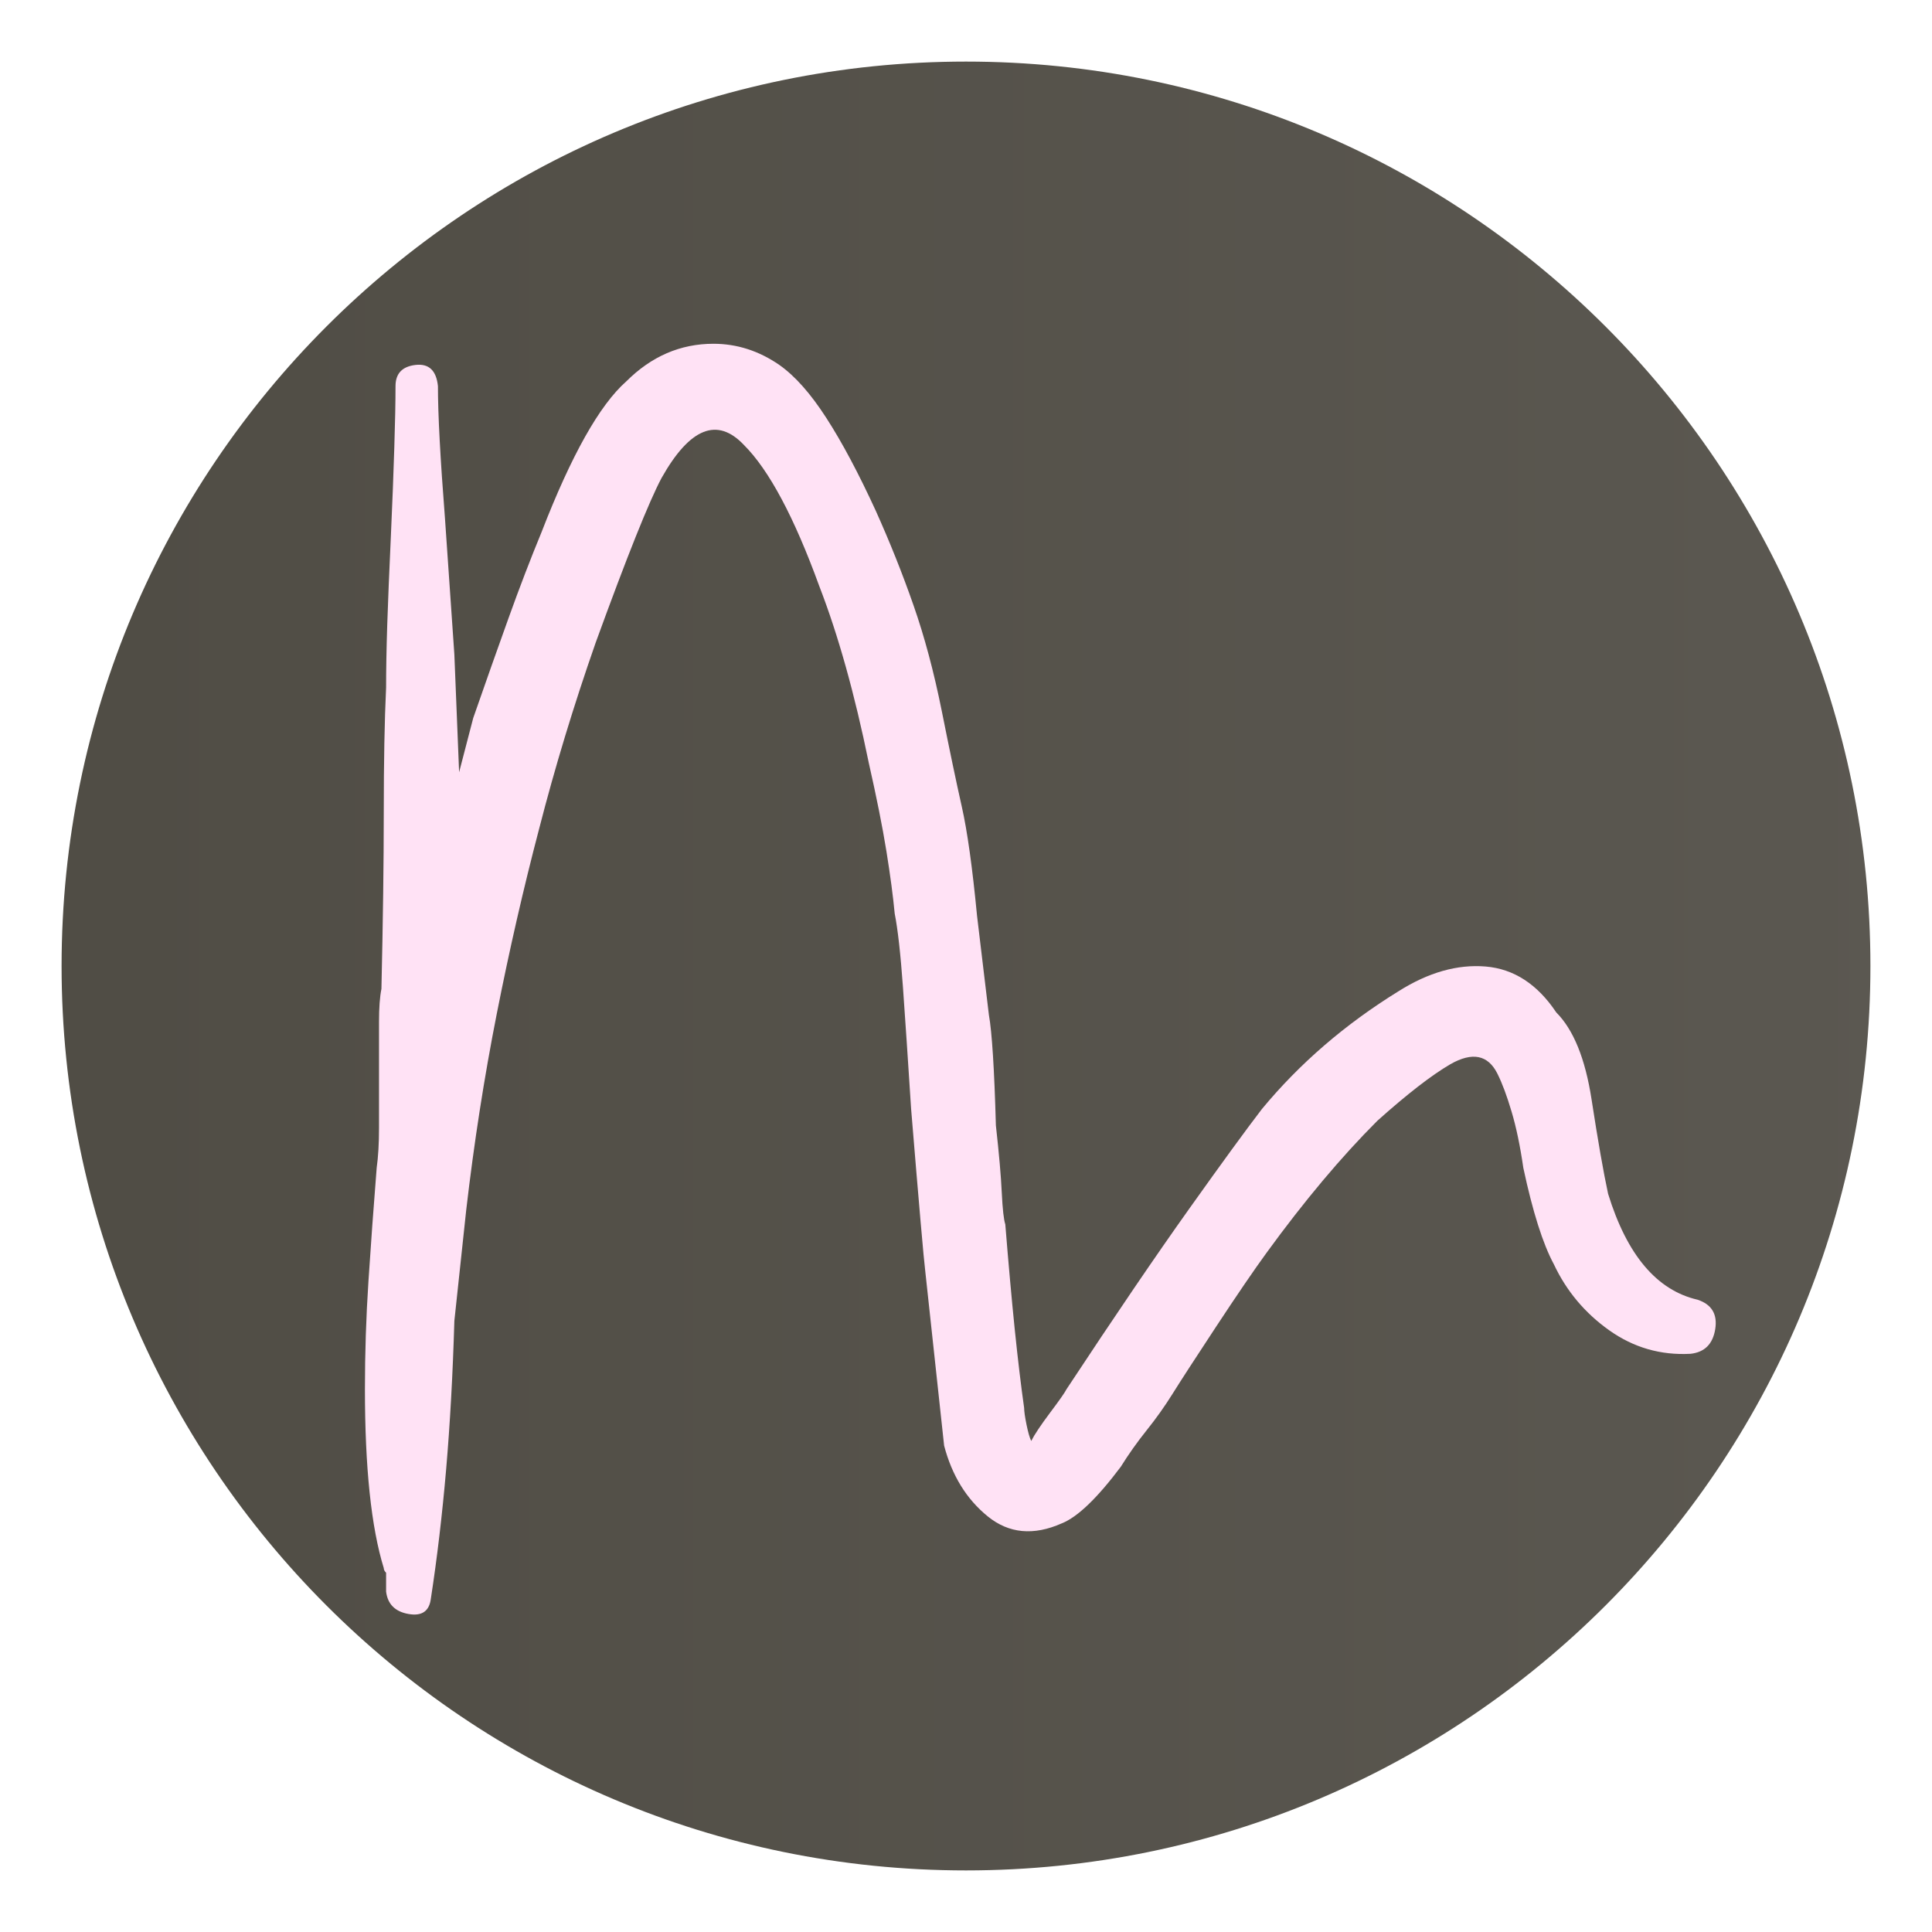<svg version="1.0" preserveAspectRatio="xMidYMid meet" height="500" viewBox="0 0 375 375" zoomAndPan="magnify" width="500" xmlns:xlink="http://www.w3.org/1999/xlink" xmlns="http://www.w3.org/2000/svg"><defs><g></g><clipPath id="d385c52ed8"><path clip-rule="nonzero" d="M 11.953 11.953 L 363.047 11.953 L 363.047 363.047 L 11.953 363.047 Z M 11.953 11.953"></path></clipPath><clipPath id="9c04fb6730"><path clip-rule="nonzero" d="M 187.5 11.953 C 90.547 11.953 11.953 90.547 11.953 187.5 C 11.953 284.453 90.547 363.047 187.5 363.047 C 284.453 363.047 363.047 284.453 363.047 187.5 C 363.047 90.547 284.453 11.953 187.5 11.953 Z M 187.5 11.953"></path></clipPath><linearGradient id="8b7428f757" y2="128" gradientUnits="userSpaceOnUse" x2="256" y1="128" gradientTransform="matrix(1.371, 0, 0, 1.371, 11.953, 11.953)" x1="-0"><stop offset="0" stop-color="rgb(31.4%, 30.199%, 27.1%)" stop-opacity="1"></stop><stop offset="0.062" stop-color="rgb(31.534%, 30.333%, 27.246%)" stop-opacity="1"></stop><stop offset="0.125" stop-color="rgb(31.802%, 30.602%, 27.539%)" stop-opacity="1"></stop><stop offset="0.188" stop-color="rgb(32.071%, 30.872%, 27.834%)" stop-opacity="1"></stop><stop offset="0.25" stop-color="rgb(32.339%, 31.14%, 28.127%)" stop-opacity="1"></stop><stop offset="0.312" stop-color="rgb(32.608%, 31.409%, 28.421%)" stop-opacity="1"></stop><stop offset="0.375" stop-color="rgb(32.877%, 31.677%, 28.714%)" stop-opacity="1"></stop><stop offset="0.438" stop-color="rgb(33.147%, 31.946%, 29.008%)" stop-opacity="1"></stop><stop offset="0.5" stop-color="rgb(33.415%, 32.214%, 29.301%)" stop-opacity="1"></stop><stop offset="0.562" stop-color="rgb(33.684%, 32.483%, 29.596%)" stop-opacity="1"></stop><stop offset="0.625" stop-color="rgb(33.952%, 32.753%, 29.889%)" stop-opacity="1"></stop><stop offset="0.688" stop-color="rgb(34.221%, 33.022%, 30.183%)" stop-opacity="1"></stop><stop offset="0.75" stop-color="rgb(34.489%, 33.29%, 30.476%)" stop-opacity="1"></stop><stop offset="0.812" stop-color="rgb(34.758%, 33.559%, 30.771%)" stop-opacity="1"></stop><stop offset="0.875" stop-color="rgb(35.027%, 33.827%, 31.064%)" stop-opacity="1"></stop><stop offset="0.938" stop-color="rgb(35.297%, 34.096%, 31.358%)" stop-opacity="1"></stop><stop offset="1" stop-color="rgb(35.565%, 34.364%, 31.651%)" stop-opacity="1"></stop></linearGradient></defs><g clip-path="url(#d385c52ed8)"><g clip-path="url(#9c04fb6730)"><path fill-rule="nonzero" d="M 11.953 11.953 L 11.953 363.047 L 363.047 363.047 L 363.047 11.953 Z M 11.953 11.953" fill="url(#8b7428f757)"></path></g></g><g fill-opacity="1" fill="#ffe2f5"><g transform="translate(52.551, 350.522)"><g><path d="M 85.922 -283.797 C 90.484 -283.797 94.75 -282.426 98.719 -279.688 C 101.758 -277.551 104.801 -274.117 107.844 -269.391 C 110.895 -264.672 114.098 -258.656 117.453 -251.344 C 120.191 -245.25 122.625 -239.156 124.75 -233.062 C 126.883 -226.977 128.719 -220.125 130.25 -212.5 C 131.77 -204.883 133.062 -198.711 134.125 -193.984 C 135.195 -189.266 136.188 -182.188 137.094 -172.75 L 139.391 -153.547 C 139.992 -150.203 140.445 -143.047 140.75 -132.078 C 141.363 -126.586 141.742 -122.242 141.891 -119.047 C 142.047 -115.848 142.273 -113.789 142.578 -112.875 C 143.191 -105.258 143.801 -98.477 144.406 -92.531 C 145.02 -86.594 145.629 -81.492 146.234 -77.234 C 146.234 -76.617 146.383 -75.551 146.688 -74.031 C 147 -72.508 147.305 -71.441 147.609 -70.828 C 148.223 -72.047 149.441 -73.875 151.266 -76.312 C 153.098 -78.75 154.164 -80.273 154.469 -80.891 C 163.914 -95.211 171.836 -106.863 178.234 -115.844 C 184.629 -124.832 189.348 -131.305 192.391 -135.266 C 199.703 -144.109 208.539 -151.727 218.906 -158.125 C 224.695 -161.781 230.332 -163.379 235.812 -162.922 C 241.289 -162.461 245.859 -159.492 249.516 -154.016 C 252.867 -150.66 255.156 -145.02 256.375 -137.094 C 257.594 -129.176 258.66 -123.082 259.578 -118.812 C 263.234 -106.938 269.02 -100.082 276.938 -98.25 C 279.688 -97.344 280.832 -95.441 280.375 -92.547 C 279.914 -89.648 278.316 -88.051 275.578 -87.75 C 269.785 -87.438 264.523 -88.957 259.797 -92.312 C 255.078 -95.664 251.5 -99.93 249.062 -105.109 C 246.926 -109.066 244.945 -115.312 243.125 -123.844 C 242.508 -128.113 241.742 -131.77 240.828 -134.812 C 239.922 -137.863 239.008 -140.301 238.094 -142.125 C 236.27 -145.781 233.223 -146.391 228.953 -143.953 C 225.297 -141.816 220.578 -138.16 214.797 -132.984 C 207.785 -125.973 200.625 -117.441 193.312 -107.391 C 190.875 -104.047 187.598 -99.25 183.484 -93 C 179.367 -86.75 176.551 -82.406 175.031 -79.969 C 173.508 -77.531 171.832 -75.172 170 -72.891 C 168.176 -70.609 166.504 -68.25 164.984 -65.812 C 160.41 -59.719 156.598 -56.062 153.547 -54.844 C 148.066 -52.406 143.27 -52.859 139.156 -56.203 C 135.039 -59.555 132.223 -64.129 130.703 -69.922 L 127.047 -103.734 C 126.742 -106.172 125.828 -116.68 124.297 -135.266 C 123.691 -144.711 123.16 -152.633 122.703 -159.031 C 122.242 -165.438 121.711 -170.16 121.109 -173.203 C 120.797 -176.555 120.258 -180.594 119.5 -185.312 C 118.738 -190.031 117.598 -195.742 116.078 -202.453 C 113.336 -215.859 110.141 -227.281 106.484 -236.719 C 101.609 -250.125 96.734 -259.266 91.859 -264.141 C 86.68 -269.629 81.348 -267.5 75.859 -257.75 C 73.422 -253.176 69.156 -242.516 63.062 -225.766 C 58.801 -213.578 55.145 -201.539 52.094 -189.656 C 49.051 -178.07 46.312 -166.109 43.875 -153.766 C 41.438 -141.43 39.457 -128.719 37.938 -115.625 L 35.641 -94.141 C 35.336 -83.785 34.805 -74.188 34.047 -65.344 C 33.285 -56.508 32.297 -48.133 31.078 -40.219 C 30.773 -37.781 29.328 -36.789 26.734 -37.25 C 24.141 -37.707 22.691 -39.156 22.391 -41.594 L 22.391 -45.25 C 22.086 -45.551 21.938 -45.852 21.938 -46.156 C 19.5 -54.07 18.281 -65.648 18.281 -80.891 C 18.281 -87.898 18.508 -94.906 18.969 -101.906 C 19.426 -108.914 19.957 -116.227 20.562 -123.844 C 20.863 -125.977 21.016 -128.566 21.016 -131.609 C 21.016 -134.66 21.016 -138.164 21.016 -142.125 C 21.016 -146.082 21.016 -149.43 21.016 -152.172 C 21.016 -154.922 21.172 -157.055 21.484 -158.578 C 21.785 -171.68 21.938 -183.109 21.938 -192.859 C 21.938 -202.609 22.086 -210.68 22.391 -217.078 C 22.391 -220.43 22.461 -224.469 22.609 -229.188 C 22.766 -233.906 23 -239.617 23.312 -246.328 C 23.613 -253.023 23.836 -258.812 23.984 -263.688 C 24.141 -268.562 24.219 -272.523 24.219 -275.578 C 24.219 -278.016 25.508 -279.383 28.094 -279.688 C 30.688 -279.988 32.141 -278.617 32.453 -275.578 C 32.453 -270.086 32.906 -261.555 33.812 -249.984 L 35.641 -223.469 L 36.562 -200.625 L 39.297 -211.141 C 41.734 -218.141 44.02 -224.609 46.156 -230.547 C 48.289 -236.492 50.426 -242.055 52.562 -247.234 C 58.344 -262.16 63.82 -271.91 69 -276.484 C 73.875 -281.359 79.516 -283.797 85.922 -283.797 Z M 85.922 -283.797"></path></g></g></g></svg>